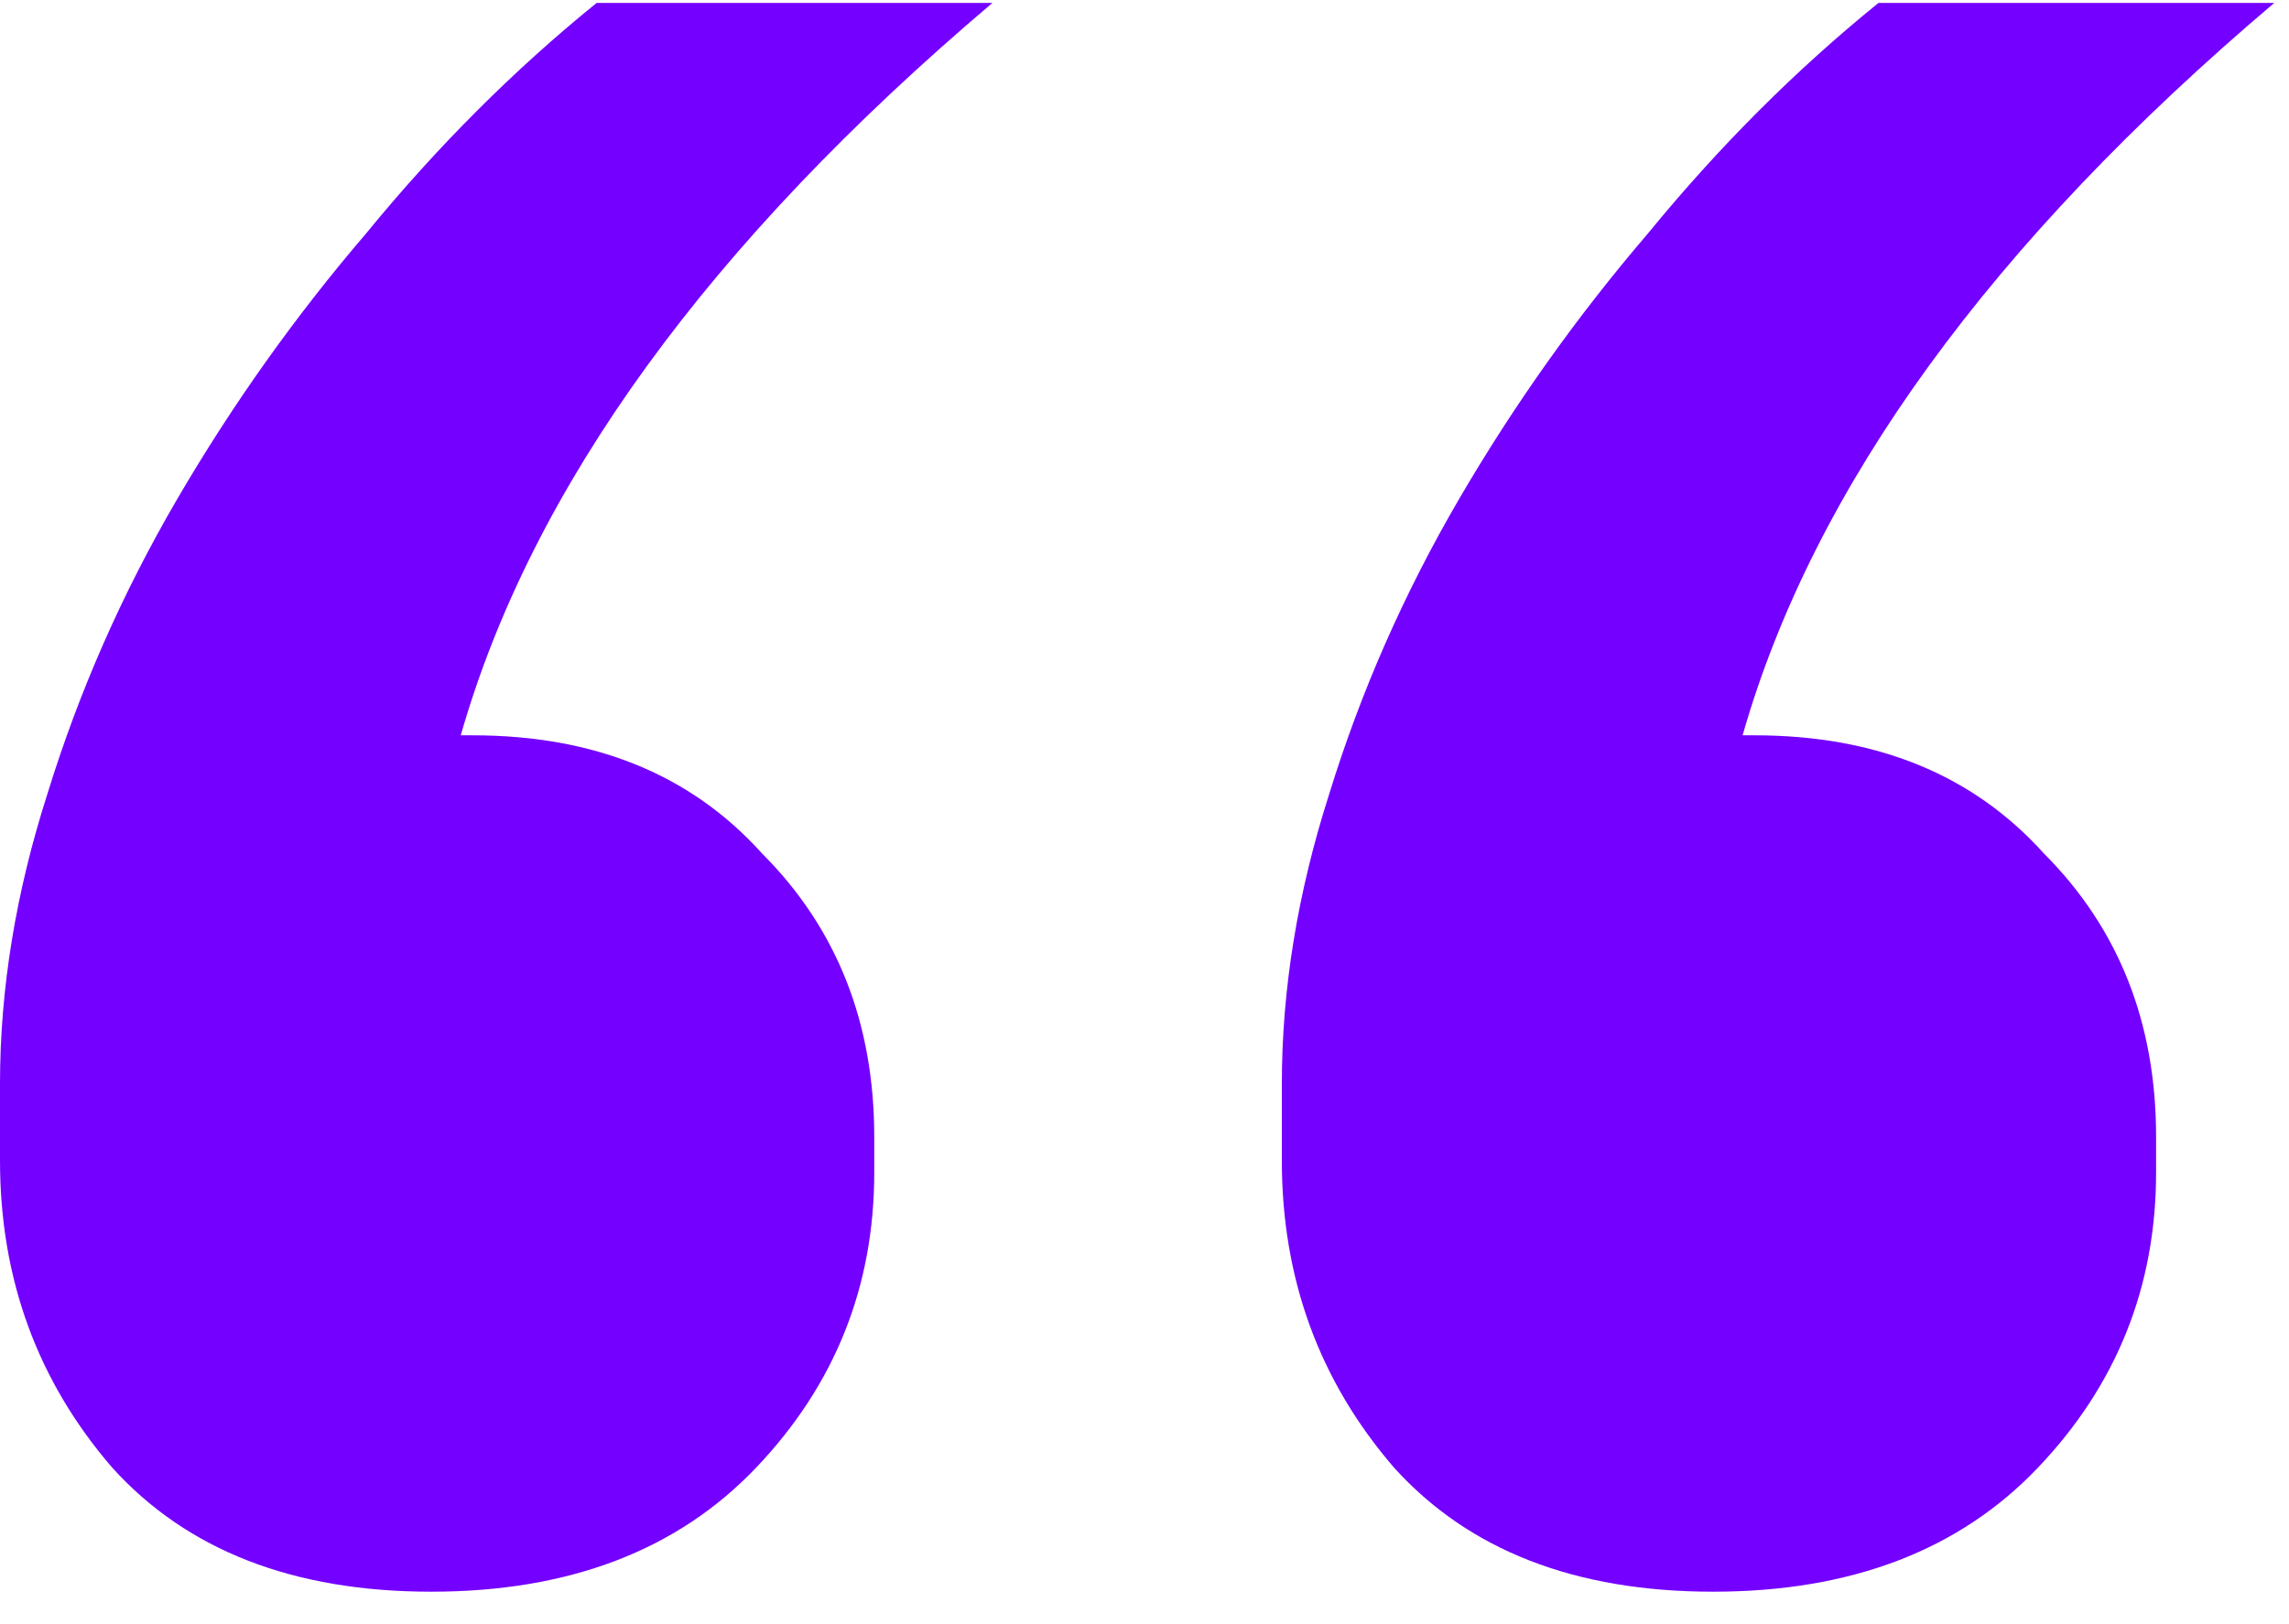 <svg width="31" height="22" viewBox="0 0 31 22" fill="none" xmlns="http://www.w3.org/2000/svg">
<path d="M5.84 21.56C3.973 21.56 2.533 21 1.52 19.88C0.507 18.707 0 17.32 0 15.72V14.68C0 13.4 0.213 12.093 0.64 10.76C1.067 9.373 1.653 8.04 2.4 6.76C3.147 5.48 4 4.28 4.96 3.16C5.92 1.987 6.96 0.947 8.08 0.04H13.44C9.6 3.293 7.2 6.6 6.24 9.96H6.4C8.053 9.96 9.36 10.493 10.32 11.56C11.333 12.573 11.84 13.853 11.84 15.4V15.88C11.84 17.427 11.307 18.76 10.24 19.88C9.173 21 7.707 21.56 5.84 21.56ZM23.2 21.56C21.333 21.56 19.893 21 18.88 19.88C17.867 18.707 17.36 17.32 17.36 15.72V14.68C17.36 13.4 17.573 12.093 18 10.76C18.427 9.373 19.013 8.04 19.76 6.76C20.507 5.48 21.36 4.28 22.32 3.16C23.28 1.987 24.32 0.947 25.44 0.04H30.8C26.96 3.293 24.56 6.6 23.6 9.96H23.76C25.413 9.96 26.72 10.493 27.68 11.56C28.693 12.573 29.2 13.853 29.2 15.4V15.88C29.2 17.427 28.667 18.76 27.6 19.88C26.533 21 25.067 21.56 23.2 21.56Z" fill="#7400FF"/>
</svg>
